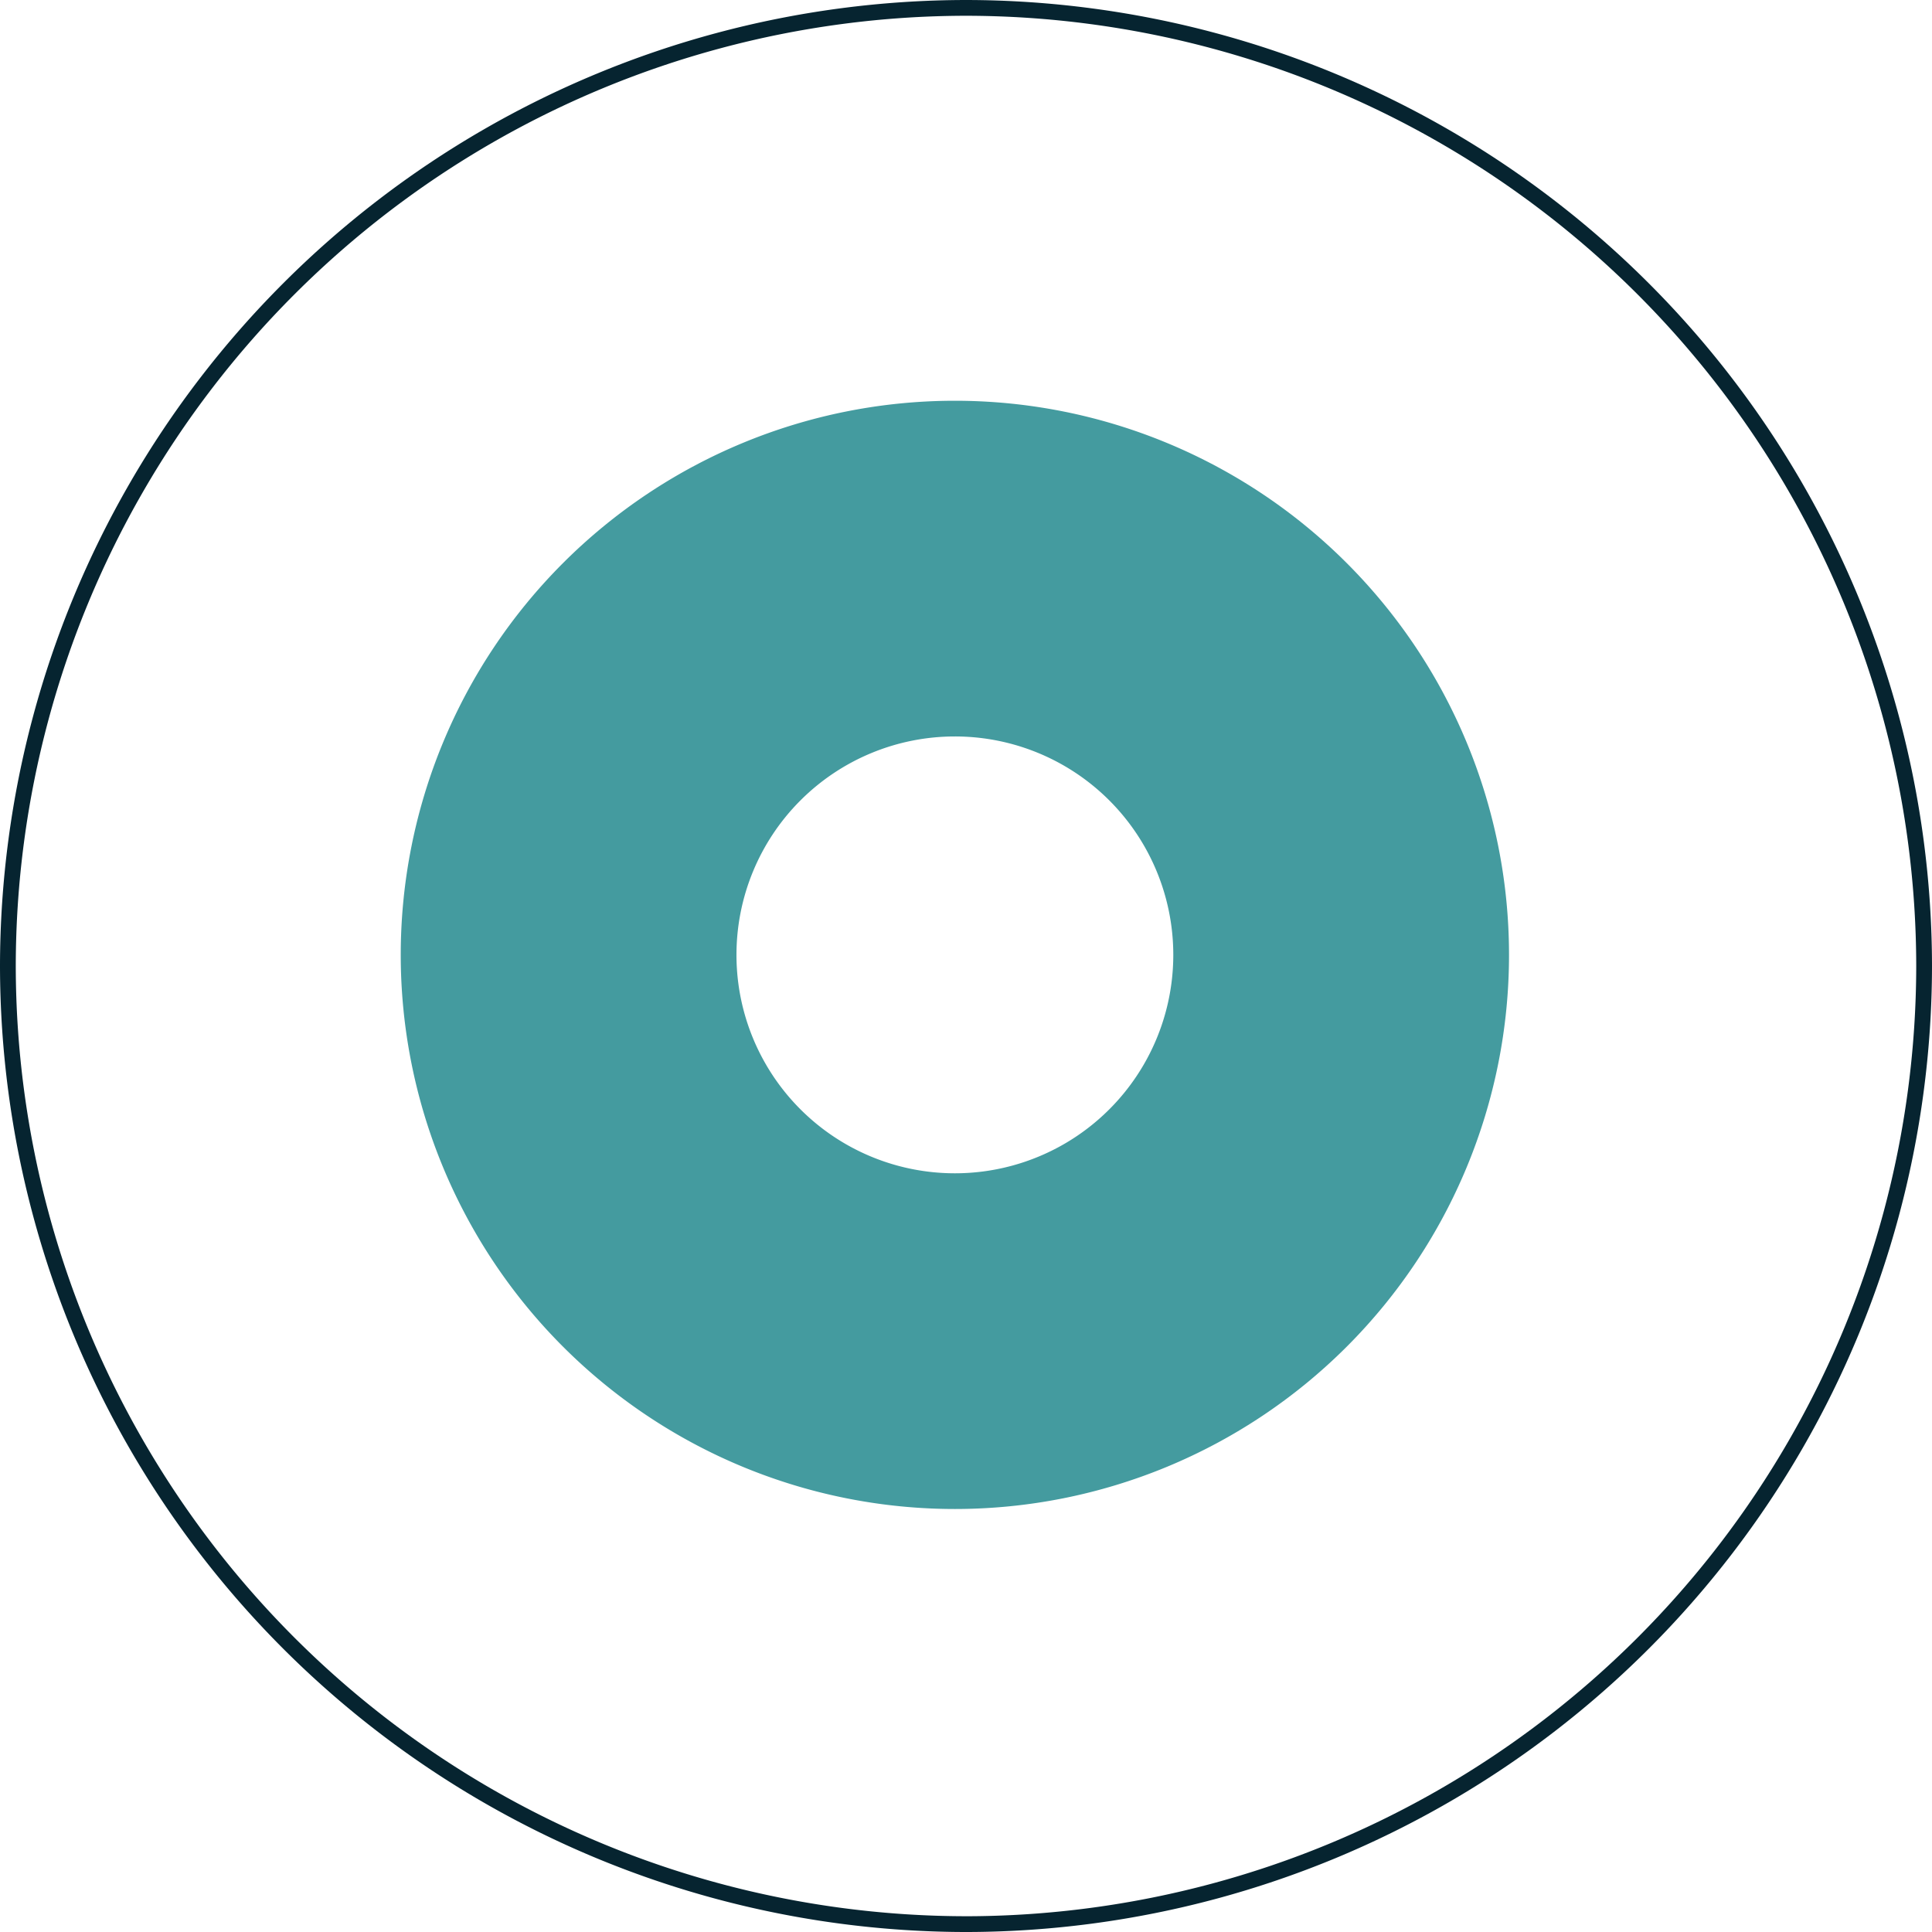 <svg id="element" xmlns="http://www.w3.org/2000/svg" width="230.186" height="230.188" viewBox="0 0 230.186 230.188">
  <g id="Group_37" data-name="Group 37">
    <path id="Path_3438" data-name="Path 3438" d="M-755.659,847.993A115.224,115.224,0,0,1-640.566,963.087a115.224,115.224,0,0,1-115.093,115.093A115.224,115.224,0,0,1-870.752,963.087,115.224,115.224,0,0,1-755.659,847.993Zm0,228.309A113.343,113.343,0,0,0-642.445,963.087,113.343,113.343,0,0,0-755.659,849.872,113.343,113.343,0,0,0-868.873,963.087,113.343,113.343,0,0,0-755.659,1076.3Z" transform="translate(870.752 -847.993)" fill="#062430"/>
  </g>
  <path id="Path_3439" data-name="Path 3439" d="M-763.943,888.781A66.022,66.022,0,0,0-829.965,954.8a66.022,66.022,0,0,0,66.022,66.022A66.022,66.022,0,0,0-697.921,954.8,66.022,66.022,0,0,0-763.943,888.781Zm0,92.044A26.022,26.022,0,0,1-789.965,954.8a26.022,26.022,0,0,1,26.022-26.022A26.021,26.021,0,0,1-737.921,954.8,26.021,26.021,0,0,1-763.943,980.825Z" transform="translate(877.711 -841.034)" fill="#449b9f"/>
</svg>
